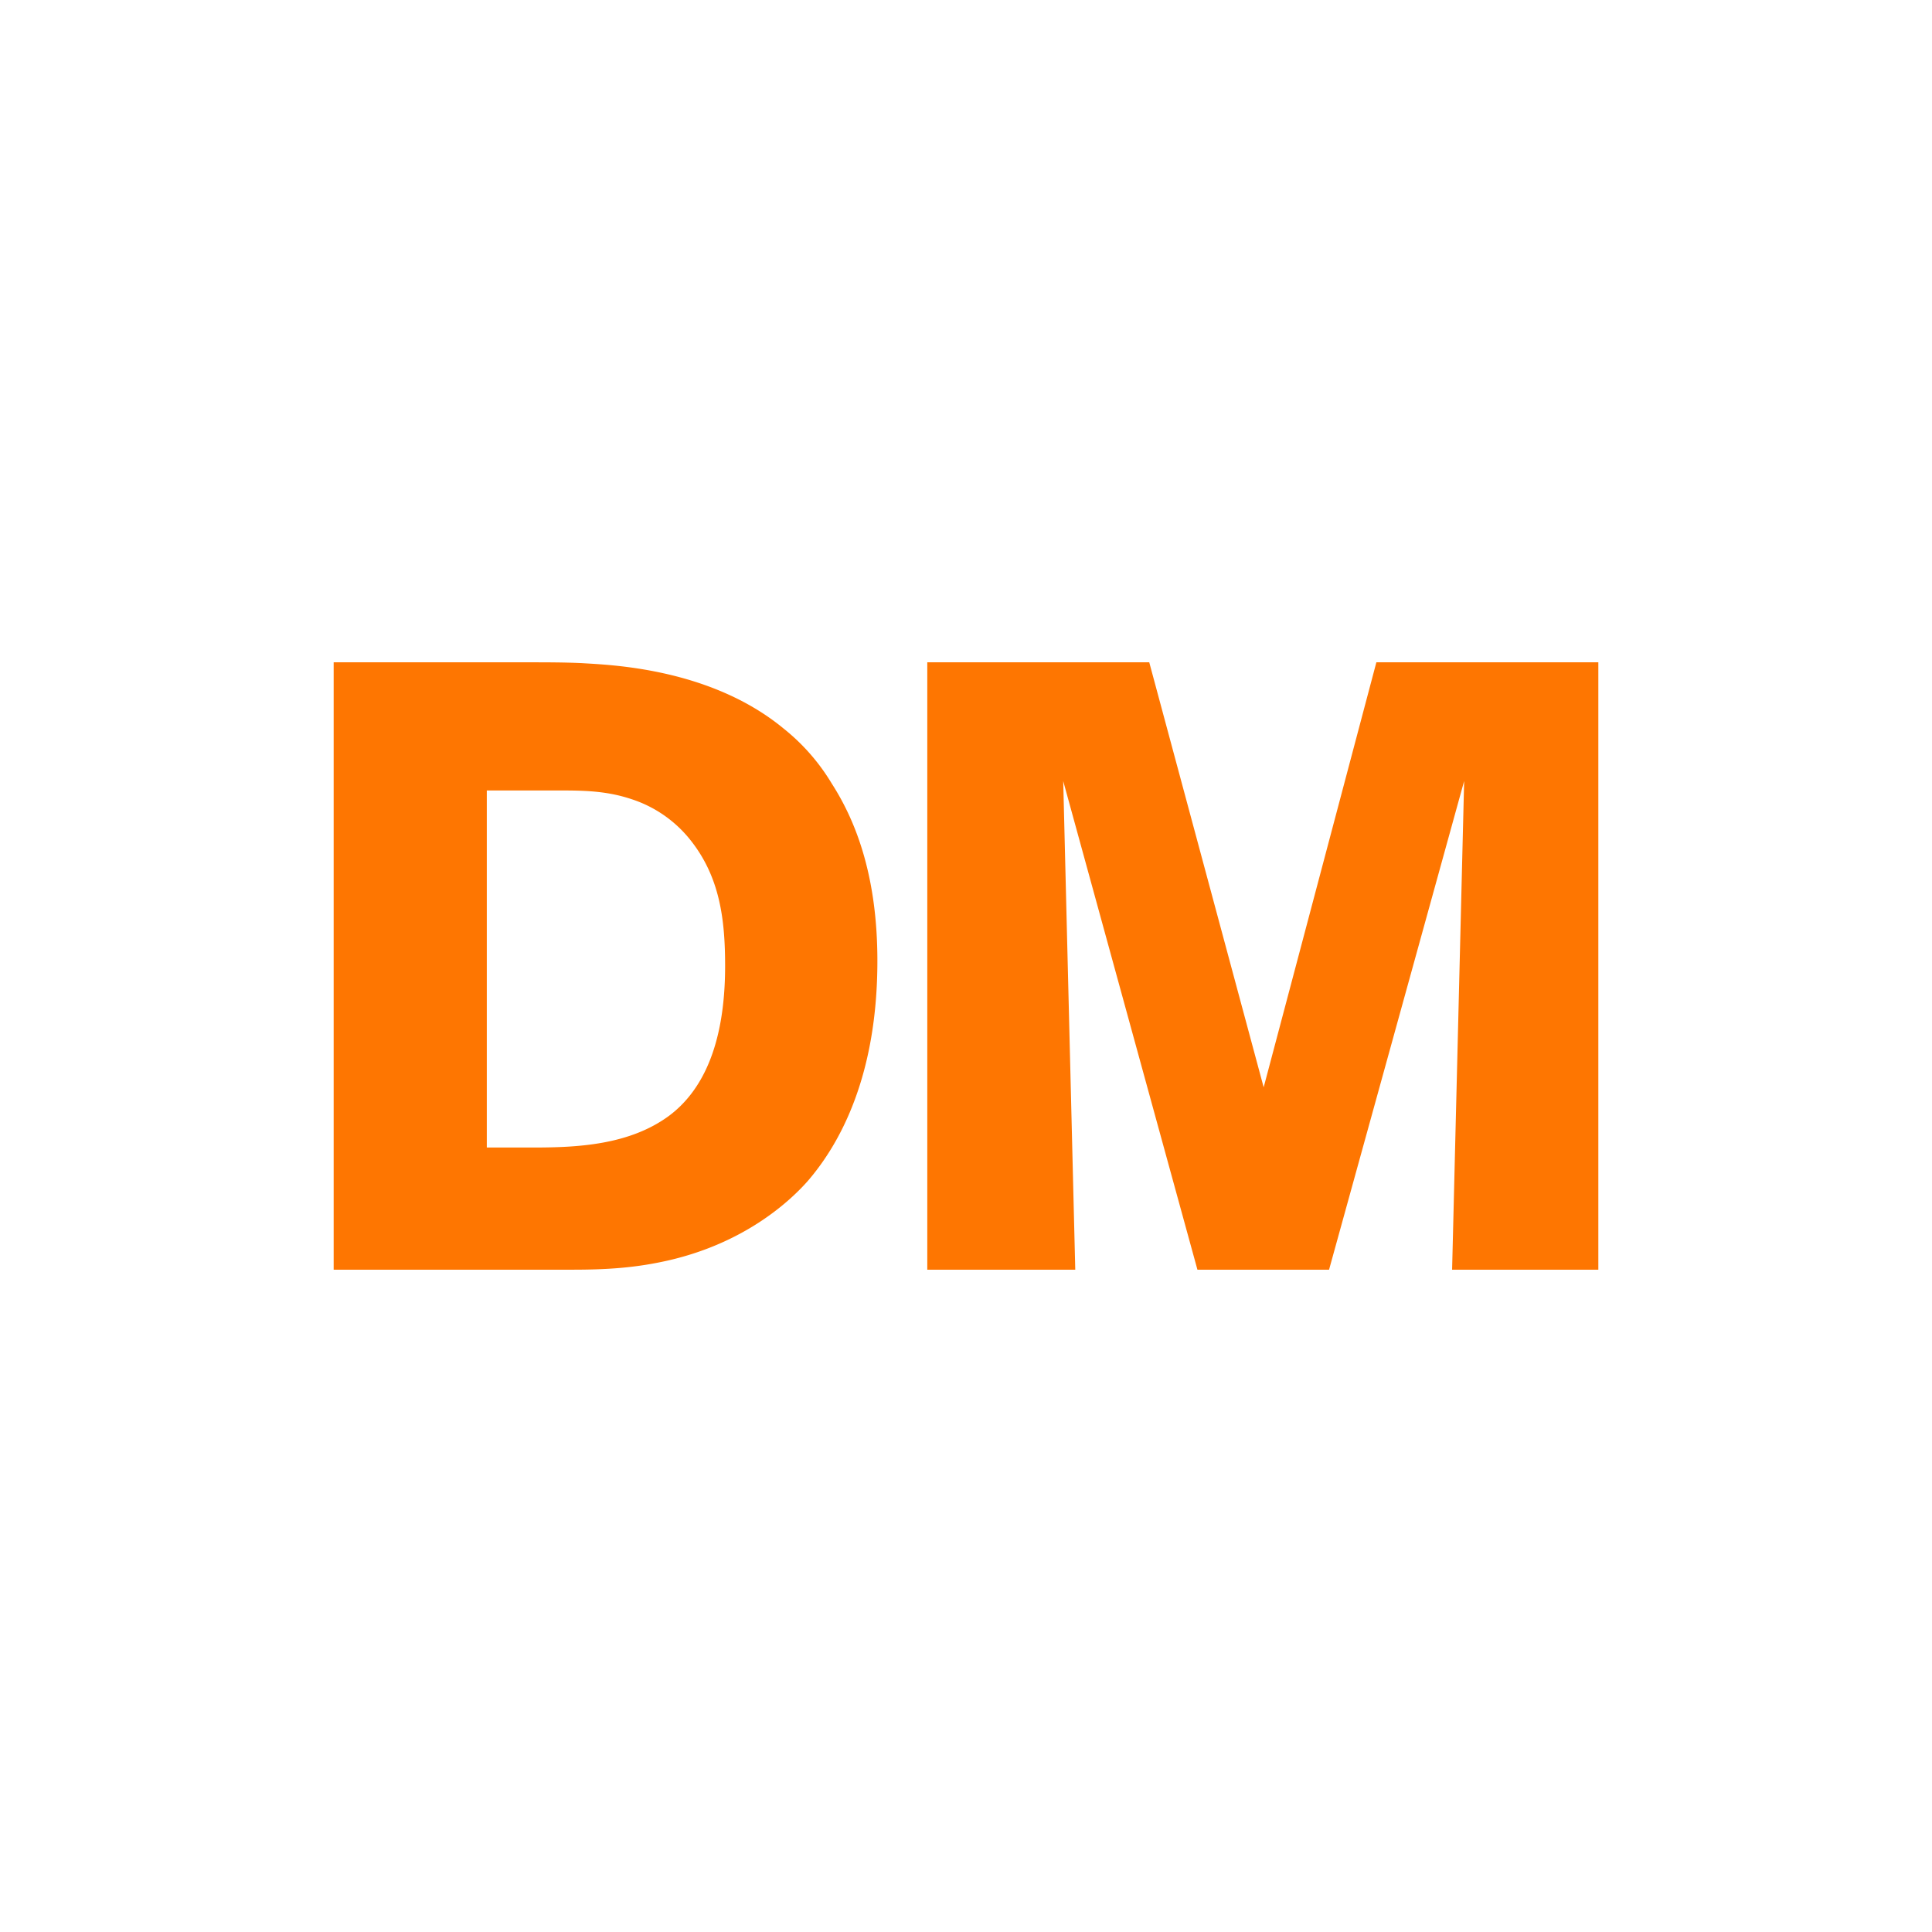 <?xml version="1.0" encoding="UTF-8"?> <svg xmlns="http://www.w3.org/2000/svg" width="512" height="512" viewBox="0 0 512 512"><g id="Group_1" data-name="Group 1" transform="translate(-522 -162)"><g id="Rectangle_1" data-name="Rectangle 1" transform="translate(522 162)" stroke="#707070" stroke-width="1" opacity="0"><rect width="512" height="512" stroke="none"></rect><rect x="0.5" y="0.5" width="511" height="511" fill="none"></rect></g><path id="Path_1" data-name="Path 1" d="M157.492-62.086c0-23.711-6.384-38.075-12.084-46.967a54.478,54.478,0,0,0-12.768-14.592c-19.607-16.188-46.511-16.872-53.351-17.328C74.5-141.2,69.714-141.2,64.7-141.2H13.4V19.764H76.554c9.12,0,16.872-.456,25.763-2.508C121.925,12.7,133.781,2.208,139.025-3.72,147.688-13.751,157.492-31.763,157.492-62.086Zm-40.355,1.368c0,21.887-6.612,33.515-14.82,39.671C91.83-13.3,78.15-12.612,66.295-12.612H53.983v-94.617H70.17c7.752,0,14.592-.228,22.115,2.28a32.909,32.909,0,0,1,15.732,10.944C115.769-84.2,117.137-73.03,117.137-60.718ZM348.551,19.764V-141.2H289.728L259.861-28.571,229.538-141.2H170.716V19.764h39.215l-3.192-129.5,35.567,129.5h34.883l35.8-129.5-3.192,129.5Z" transform="translate(597.025 478.718)" fill="#fe7601"></path></g></svg> 